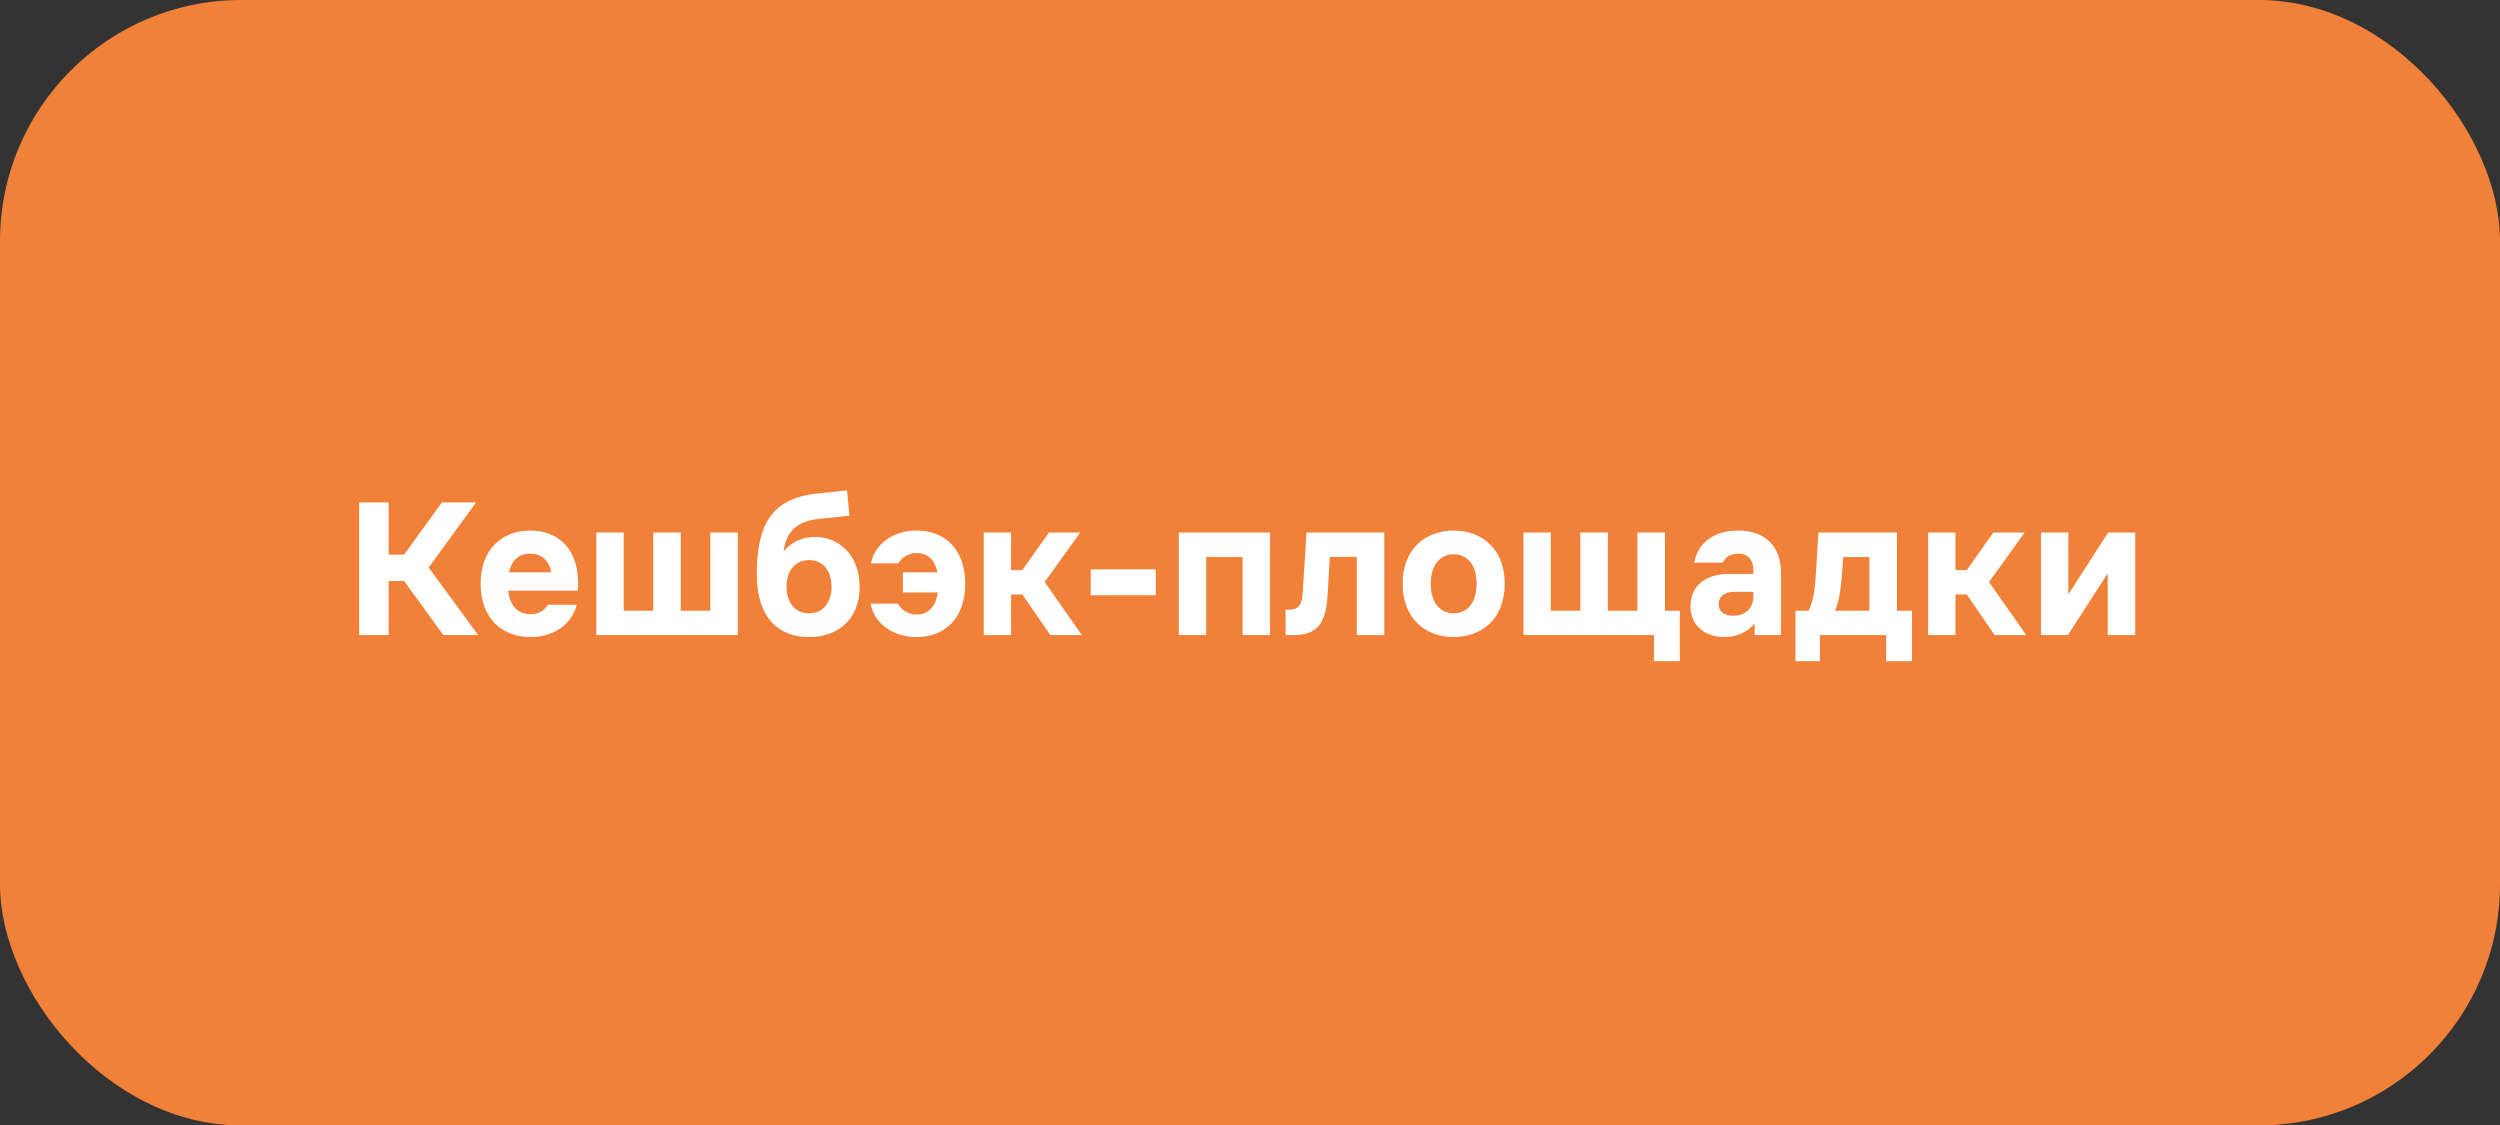 <?xml version="1.0" encoding="UTF-8"?> <svg xmlns="http://www.w3.org/2000/svg" width="311" height="140" viewBox="0 0 311 140" fill="none"><rect x="0" y="0" width="311" height="140" fill="#333333" stroke="none"/><rect width="311" height="140" rx="30" fill="#F18139"></rect><path d="M48.35 79H44.675V62.5H48.35V69H50.275L54.975 62.5H59.225L53.325 70.6L59.475 79H55.15L50.275 72.275H48.35V79ZM59.791 72.625C59.791 68.375 62.416 66 65.966 66C69.491 66 72.241 68.375 71.891 73.475H63.216C63.441 75.5 64.516 76.4 65.991 76.4C67.041 76.4 67.741 75.95 68.166 75.225H71.741C71.166 77.6 68.966 79.25 65.991 79.25C62.416 79.25 59.791 76.875 59.791 72.625ZM63.316 71.2H68.591C68.241 69.575 67.266 68.875 65.966 68.875C64.641 68.875 63.666 69.575 63.316 71.2ZM74.188 66.25H77.588V75.975H81.263V66.25H84.688V75.975H88.362V66.25H91.787V79H74.188V66.25ZM100.644 79.25C96.844 79.25 94.144 76.85 94.144 71.45C94.144 65.45 95.869 62 101.619 61.4L105.369 61L105.669 64.15L101.869 64.55C99.144 64.85 97.844 66.05 97.469 68.6C98.519 67.325 99.994 66.8 101.419 66.8C104.444 66.8 106.944 69.15 106.944 73C106.944 76.85 104.444 79.25 100.644 79.25ZM97.844 73C97.844 74.925 98.869 76.3 100.644 76.3C102.419 76.3 103.444 74.925 103.444 73C103.444 71.05 102.419 69.675 100.644 69.675C98.869 69.675 97.844 71.05 97.844 73ZM111.698 75.1C112.173 75.95 113.073 76.45 114.048 76.45C115.348 76.45 116.398 75.575 116.673 73.7H112.323V71.2H116.623C116.273 69.55 115.323 68.8 114.048 68.8C113.098 68.8 112.248 69.25 111.748 70.075H108.348C108.873 67.55 111.223 66 114.048 66C117.423 66 120.073 68.225 120.073 72.625C120.073 77.025 117.423 79.25 114.048 79.25C111.223 79.25 108.798 77.7 108.298 75.1H111.698ZM122.381 79V66.25H125.781V70.925H127.181L130.481 66.25H134.381L129.956 72.4L134.581 79H130.656L127.181 73.95H125.781V79H122.381ZM135.684 70.825H143.784V74.05H135.684V70.825ZM146.648 79V66.25H157.998V79H154.573V69.3H150.048V79H146.648ZM160.979 79H159.929V75.85H160.329C161.629 75.85 161.979 75.1 162.054 73.8L162.529 66.25H172.204V79H168.779V69.275H165.429L165.154 73.975C164.979 77.325 164.029 79 160.979 79ZM180.838 79.25C177.413 79.25 174.488 77.025 174.488 72.625C174.488 68.225 177.413 66 180.838 66C184.288 66 187.188 68.225 187.188 72.625C187.188 77.025 184.288 79.25 180.838 79.25ZM177.988 72.625C177.988 75.25 179.388 76.3 180.838 76.3C182.313 76.3 183.688 75.25 183.688 72.625C183.688 70 182.313 68.95 180.838 68.95C179.388 68.95 177.988 70 177.988 72.625ZM189.52 66.25H192.92V75.975H196.595V66.25H200.02V75.975H203.695V66.25H207.12V75.975H208.97V82.25H205.745V79H189.52V66.25ZM215.702 73.625C214.627 73.625 213.802 74.15 213.802 75.15C213.802 76.15 214.577 76.6 215.602 76.6C217.077 76.6 218.127 75.725 218.127 74.1V73.625H215.702ZM210.302 75.4C210.302 72.825 212.252 71.4 215.027 71.4H218.127V71C218.127 69.625 217.452 68.875 216.227 68.875C215.327 68.875 214.602 69.3 214.302 70H210.752C211.227 67.375 213.427 66 216.227 66C219.502 66 221.552 67.875 221.552 71.25V79H218.277V77.55C217.502 78.5 216.227 79.25 214.502 79.25C212.177 79.25 210.302 77.9 210.302 75.4ZM224.982 75.975C225.457 75.05 225.757 73.75 225.907 71.275L226.207 66.25H235.982V75.975H237.857V82.25H234.632V79H226.407V82.25H223.357V75.975H224.982ZM228.282 75.975H232.557V69.3H229.307L229.132 71.55C228.957 73.825 228.657 75.075 228.282 75.975ZM239.861 79V66.25H243.261V70.925H244.661L247.961 66.25H251.861L247.436 72.4L252.061 79H248.136L244.661 73.95H243.261V79H239.861ZM253.899 79V66.25H257.299V73.95L262.249 66.25H265.624V79H262.199V71.325L257.249 79H253.899Z" fill="white"></path></svg> 